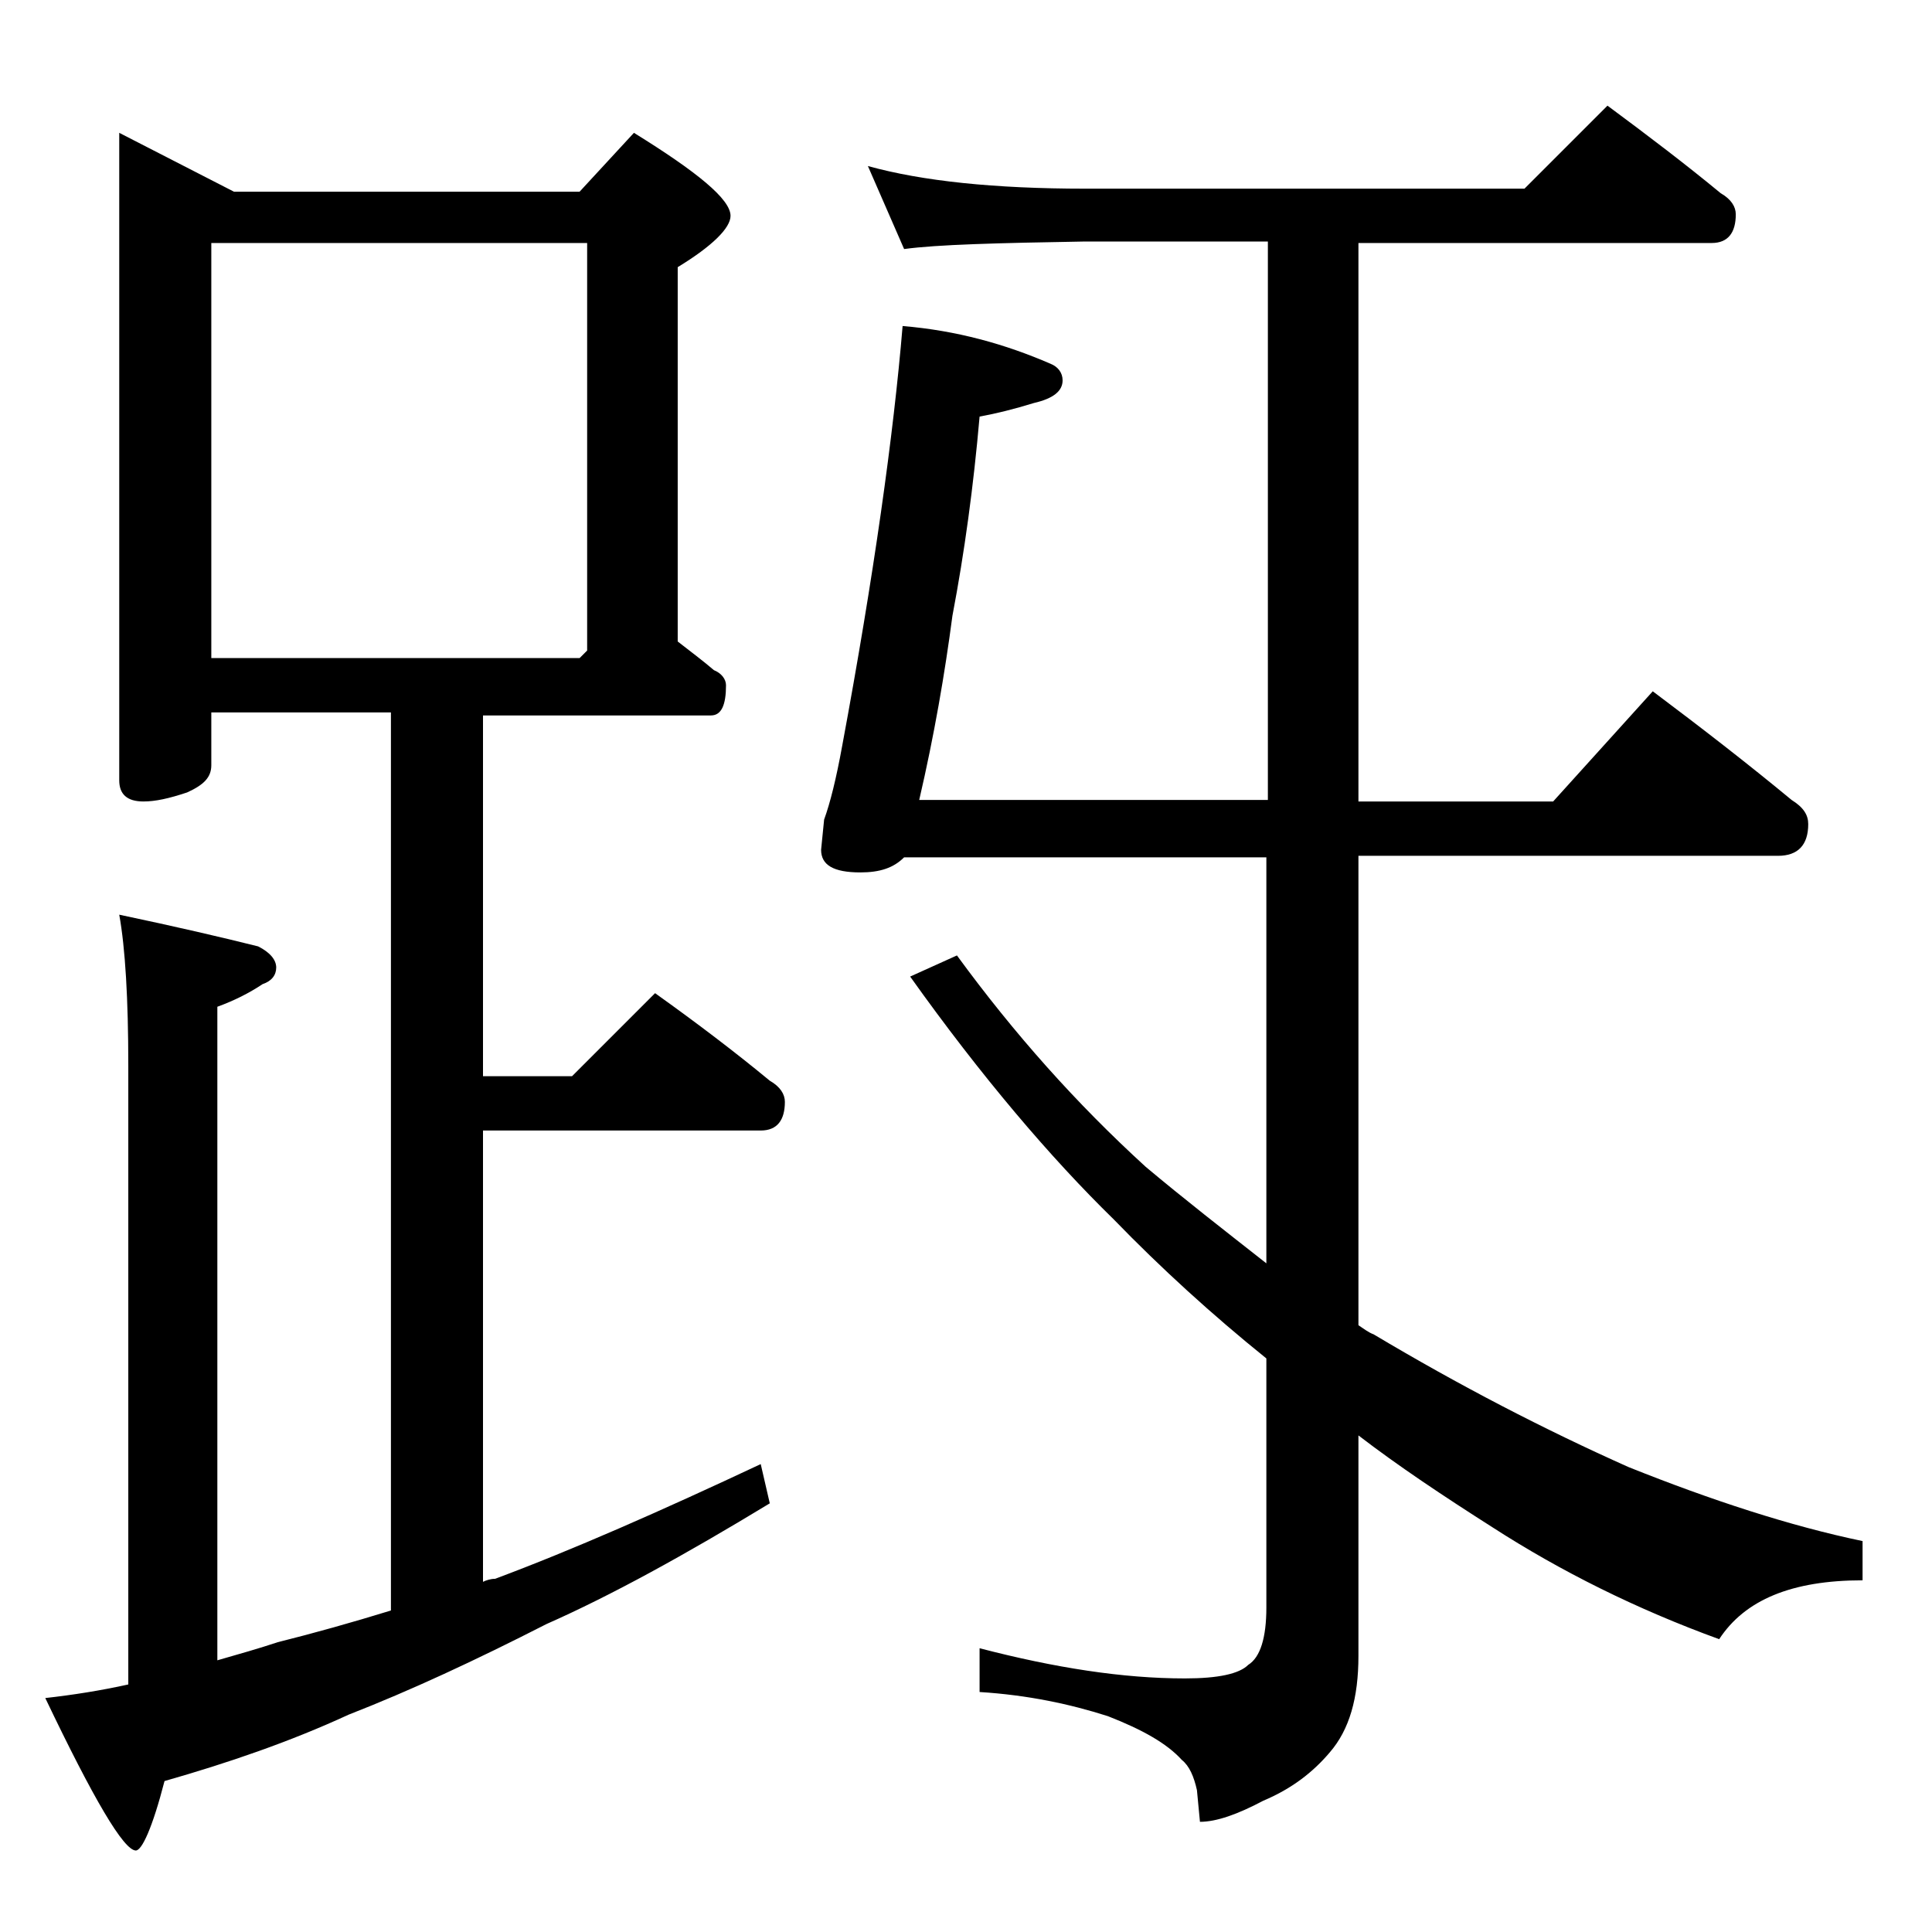 <?xml version="1.0" encoding="utf-8"?>
<!-- Generator: Adobe Illustrator 18.0.0, SVG Export Plug-In . SVG Version: 6.00 Build 0)  -->
<!DOCTYPE svg PUBLIC "-//W3C//DTD SVG 1.1//EN" "http://www.w3.org/Graphics/SVG/1.1/DTD/svg11.dtd">
<svg version="1.1" id="Layer_1" xmlns="http://www.w3.org/2000/svg" xmlns:xlink="http://www.w3.org/1999/xlink" x="0px" y="0px"
	 viewBox="0 0 128 128" enable-background="new 0 0 128 128" xml:space="preserve">
<path d="M7.9,8.8l7.6,3.9h22.9L42,8.8c4.2,2.6,6.4,4.4,6.4,5.5c0,0.8-1.2,2-3.5,3.4v24.8c0.9,0.7,1.7,1.3,2.4,1.9
	c0.5,0.2,0.8,0.6,0.8,1c0,1.3-0.3,2-1,2H32v23.9h5.9l5.5-5.5c2.8,2,5.3,3.9,7.6,5.8c0.7,0.4,1,0.9,1,1.4c0,1.2-0.5,1.9-1.6,1.9H32
	v29.9c0.2-0.1,0.5-0.2,0.8-0.2c5.1-1.9,11-4.5,17.6-7.6l0.6,2.6c-5.6,3.4-10.5,6.1-14.8,8c-4.7,2.4-9,4.4-13.1,6
	c-3.9,1.8-8,3.2-12.2,4.4c-0.8,3.1-1.5,4.6-1.9,4.6c-0.8,0-2.8-3.4-6-10.1c1.8-0.2,3.7-0.5,5.5-0.9V70.6c0-4.4-0.2-7.8-0.6-10
	c3.8,0.8,6.8,1.5,9.2,2.1c0.8,0.4,1.2,0.9,1.2,1.4s-0.3,0.9-0.9,1.1c-0.9,0.6-1.9,1.1-3,1.5V110c1.4-0.4,2.8-0.8,4-1.2
	c2.4-0.6,4.9-1.3,7.5-2.1V47.2H14v3.5c0,0.8-0.5,1.3-1.6,1.8c-1.2,0.4-2.1,0.6-2.9,0.6c-1.1,0-1.6-0.5-1.6-1.4V8.8z M14,43.6h24.4
	l0.5-0.5v-27H14V43.6z M109.5,45.8c3.2,2.4,6.3,4.8,9.2,7.2c0.8,0.5,1.1,1,1.1,1.6c0,1.4-0.7,2.1-2,2.1H90v31.1
	c0.3,0.2,0.7,0.5,1,0.6c5.7,3.4,11.3,6.3,16.9,8.8c5.5,2.2,10.7,3.9,15.5,4.9v2.6c-4.7,0-7.8,1.3-9.5,3.9c-5.5-2-10.5-4.5-15-7.4
	c-3.3-2.1-6.3-4.1-8.9-6.1v14.6c0,2.8-0.6,4.9-1.9,6.4c-1.1,1.3-2.5,2.4-4.4,3.2c-1.7,0.9-3.1,1.4-4.2,1.4l-0.2-2.1
	c-0.2-0.9-0.5-1.6-1-2c-1-1.1-2.6-2-4.9-2.9c-2.5-0.8-5.3-1.4-8.5-1.6v-2.9c5,1.3,9.5,2,13.6,2c2.2,0,3.6-0.3,4.2-0.9
	c0.8-0.5,1.2-1.8,1.2-3.8V90c-3.6-2.9-7-6-10.1-9.2c-4.2-4.1-8.8-9.5-13.5-16.1l3.1-1.4c3.8,5.2,7.9,9.8,12.5,14
	c2.5,2.1,5.2,4.2,8,6.4V56.8H59.9c-0.7,0.7-1.6,1-2.9,1c-1.8,0-2.6-0.5-2.6-1.5l0.2-2c0.4-1.1,0.8-2.7,1.2-4.9
	c2.1-11.3,3.4-20.6,4-27.8c3.6,0.3,6.8,1.2,9.8,2.5c0.5,0.2,0.8,0.6,0.8,1.1c0,0.7-0.6,1.2-1.9,1.5c-1.3,0.4-2.5,0.7-3.6,0.9
	c-0.4,4.6-1,9-1.8,13.2c-0.5,3.8-1.2,7.9-2.2,12.2H84v-37H71.9c-5.8,0.1-9.8,0.2-12,0.5l-2.4-5.5c3.6,1,8.4,1.5,14.4,1.5H101
	l5.5-5.5c2.7,2,5.2,3.9,7.5,5.8c0.7,0.4,1,0.9,1,1.4c0,1.2-0.5,1.9-1.6,1.9H90v37h12.9L109.5,45.8z"/>
</svg>
